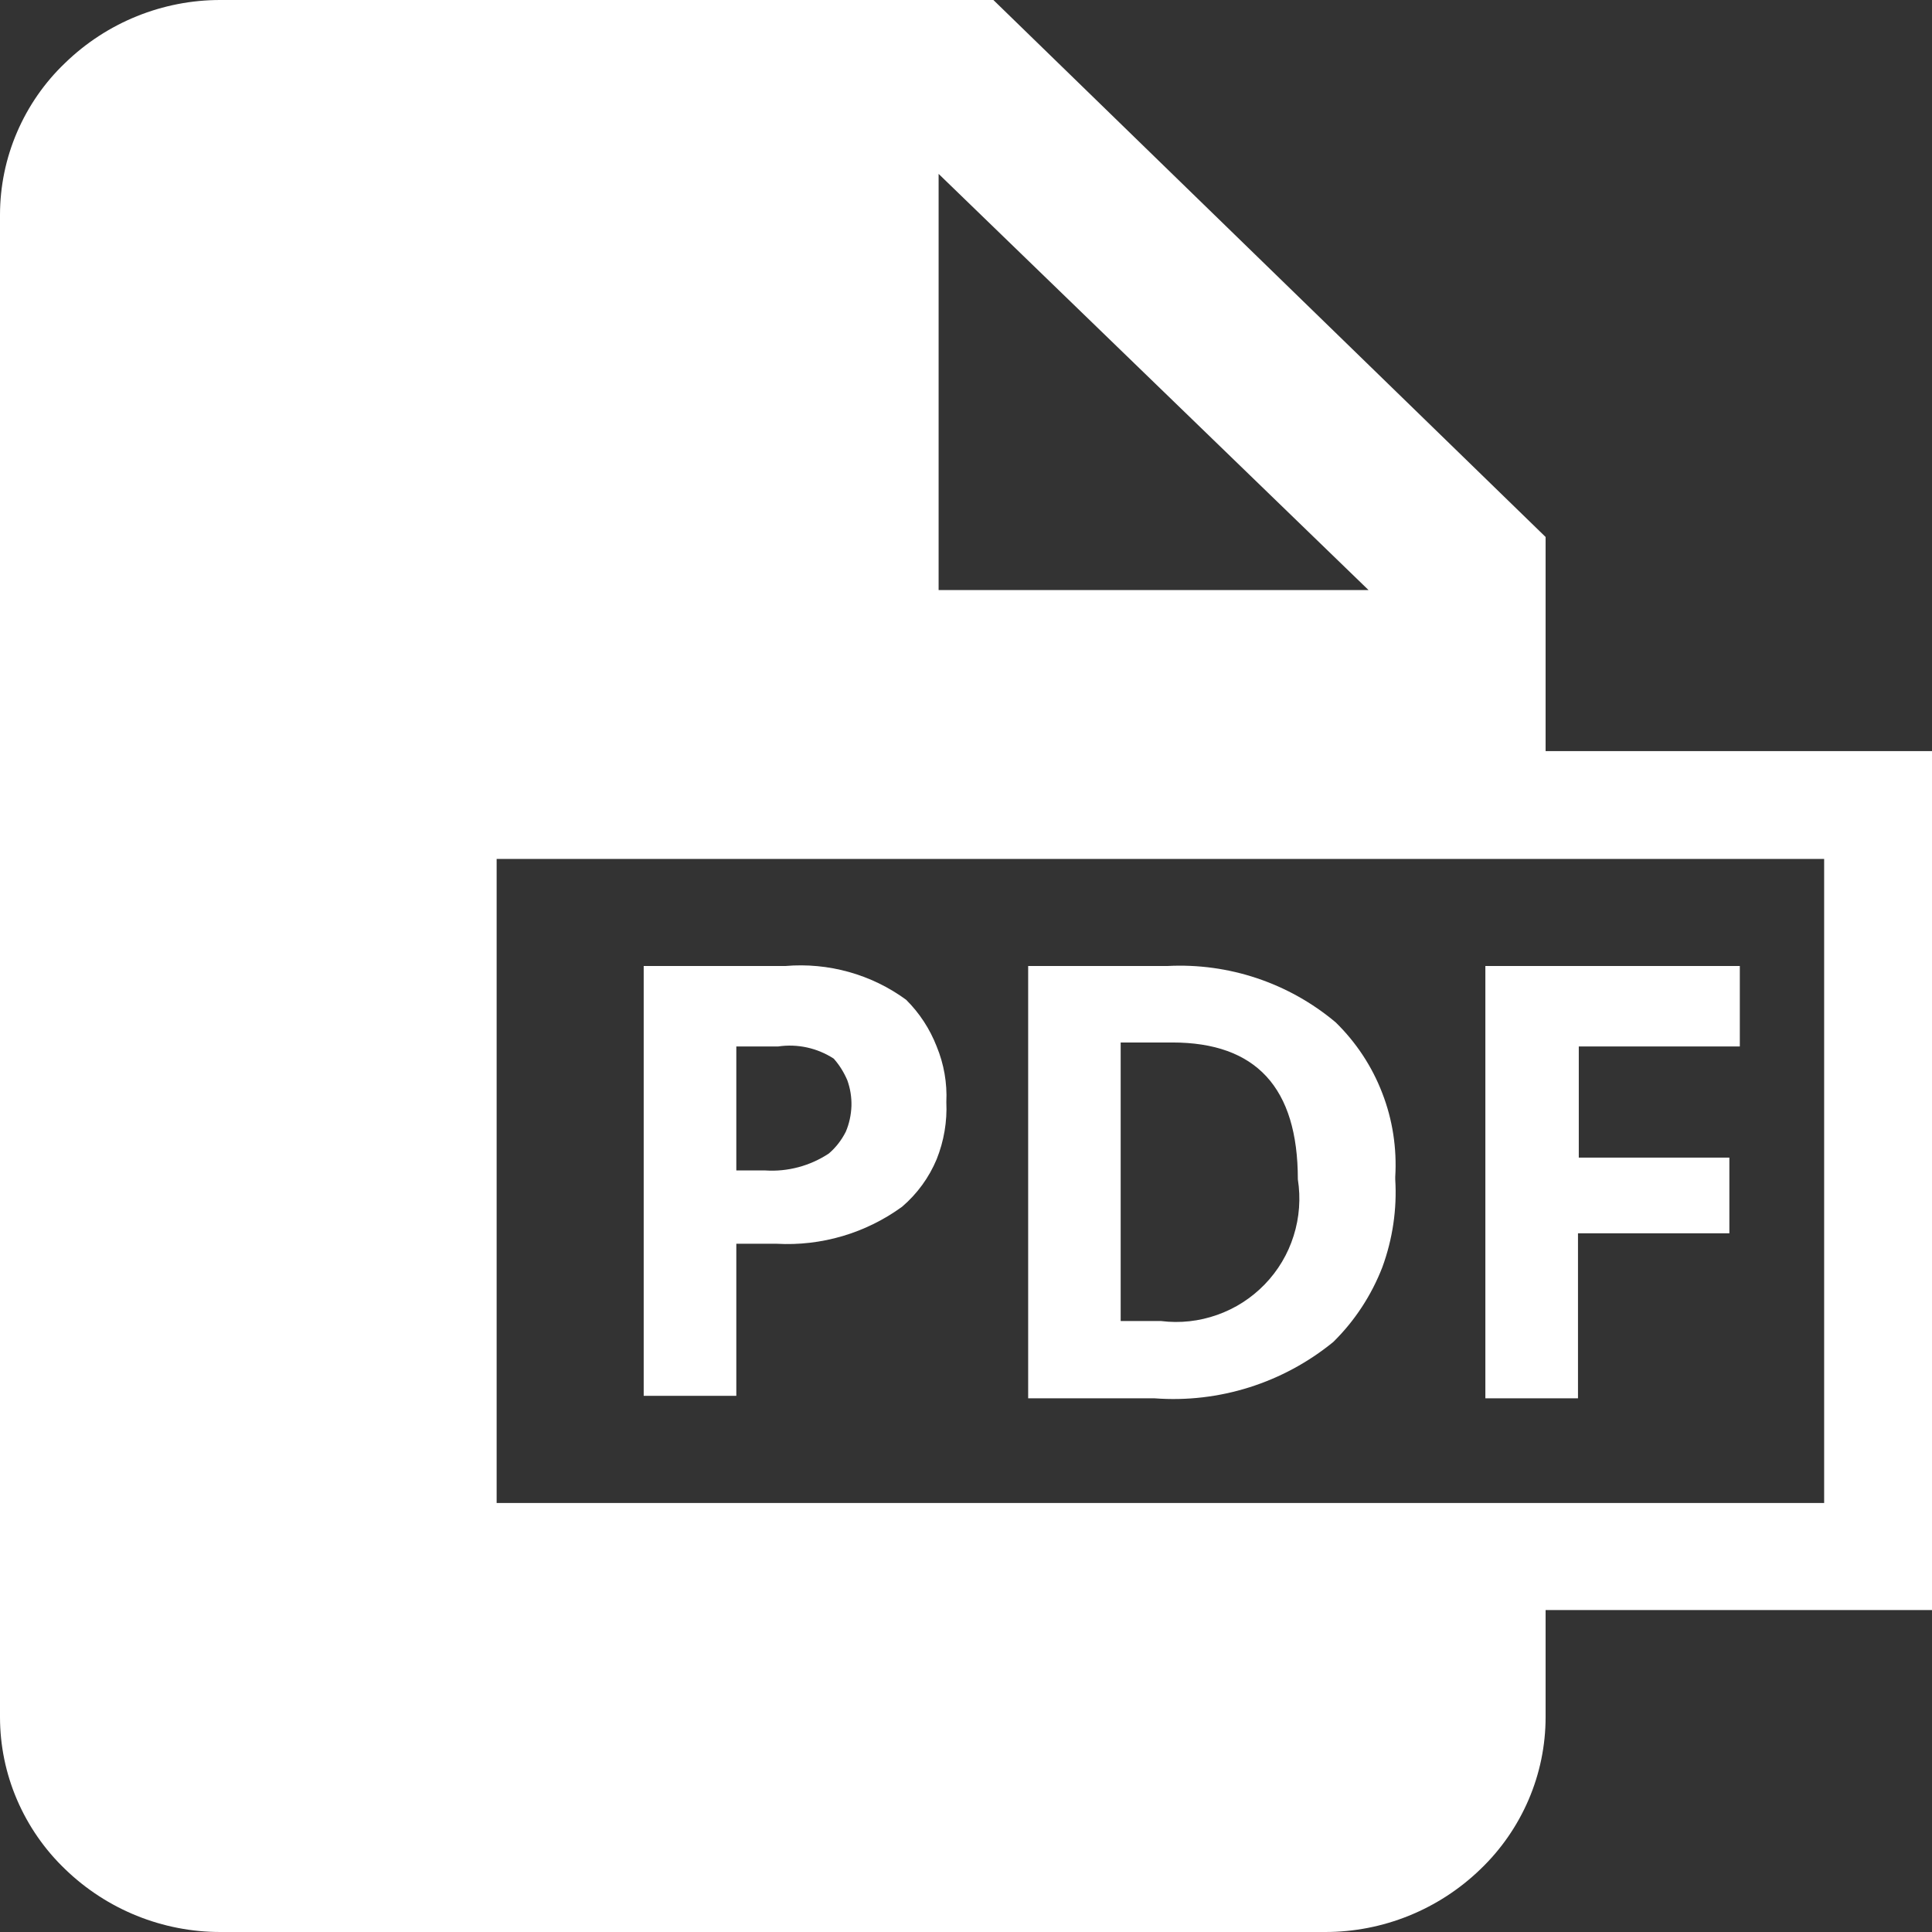 <?xml version="1.0" encoding="UTF-8"?> <svg xmlns="http://www.w3.org/2000/svg" width="17" height="17" viewBox="0 0 17 17" fill="none"><rect x="0" y="0" width="17" height="17" fill="#333333" stroke="none"/><g clip-path="url(#clip0_763_120)"><path d="M13.6 4.725L8.741 1.25864e-06H1.941C1.431 -0.001 0.94 0.198 0.574 0.553C0.393 0.725 0.249 0.933 0.15 1.163C0.051 1.393 0 1.641 0 1.891L0 15.109C0 15.359 0.051 15.607 0.15 15.837C0.249 16.067 0.393 16.275 0.574 16.448C0.94 16.802 1.431 17.001 1.941 17H11.659C12.169 17.001 12.66 16.802 13.026 16.448C13.207 16.275 13.351 16.067 13.45 15.837C13.549 15.607 13.6 15.359 13.6 15.109V14.167H17V6.609H13.6V4.725ZM8.259 1.53L12.042 5.192H8.259V1.53ZM16.051 7.558V13.225H4.37V7.558H16.051Z" fill="white"></path><path d="M8.327 9.697C8.335 9.869 8.306 10.04 8.242 10.2C8.175 10.361 8.071 10.504 7.938 10.618C7.618 10.851 7.228 10.966 6.833 10.944H6.479V12.282H5.664V8.5H6.911C7.289 8.468 7.667 8.573 7.973 8.797C8.091 8.914 8.182 9.054 8.242 9.208C8.306 9.363 8.335 9.53 8.327 9.697ZM6.457 10.299H6.734C6.931 10.312 7.128 10.259 7.293 10.15C7.355 10.097 7.405 10.032 7.442 9.959C7.473 9.887 7.489 9.81 7.492 9.732C7.494 9.655 7.482 9.579 7.456 9.506C7.426 9.436 7.386 9.371 7.336 9.315C7.191 9.221 7.017 9.183 6.847 9.208H6.479V10.32L6.457 10.299Z" fill="white"></path><path d="M12.277 10.377C12.293 10.64 12.254 10.902 12.164 11.149C12.068 11.397 11.921 11.622 11.732 11.808C11.29 12.169 10.727 12.347 10.159 12.304H9.047V8.5H10.272C10.811 8.472 11.34 8.649 11.753 8.996C11.933 9.172 12.073 9.384 12.163 9.619C12.254 9.853 12.292 10.105 12.277 10.356V10.377ZM11.42 10.377C11.42 9.57 11.052 9.173 10.315 9.173H9.861V11.624H10.216C10.383 11.645 10.552 11.626 10.71 11.57C10.869 11.514 11.012 11.422 11.129 11.301C11.246 11.18 11.333 11.034 11.383 10.874C11.434 10.713 11.446 10.543 11.42 10.377Z" fill="white"></path><path d="M13.885 12.304H13.07V8.5H15.309V9.208H13.892V10.186H15.217V10.852H13.885V12.304Z" fill="white"></path></g><defs><clipPath id="clip0_763_120"><rect width="17" height="17" fill="white"></rect></clipPath></defs></svg> 